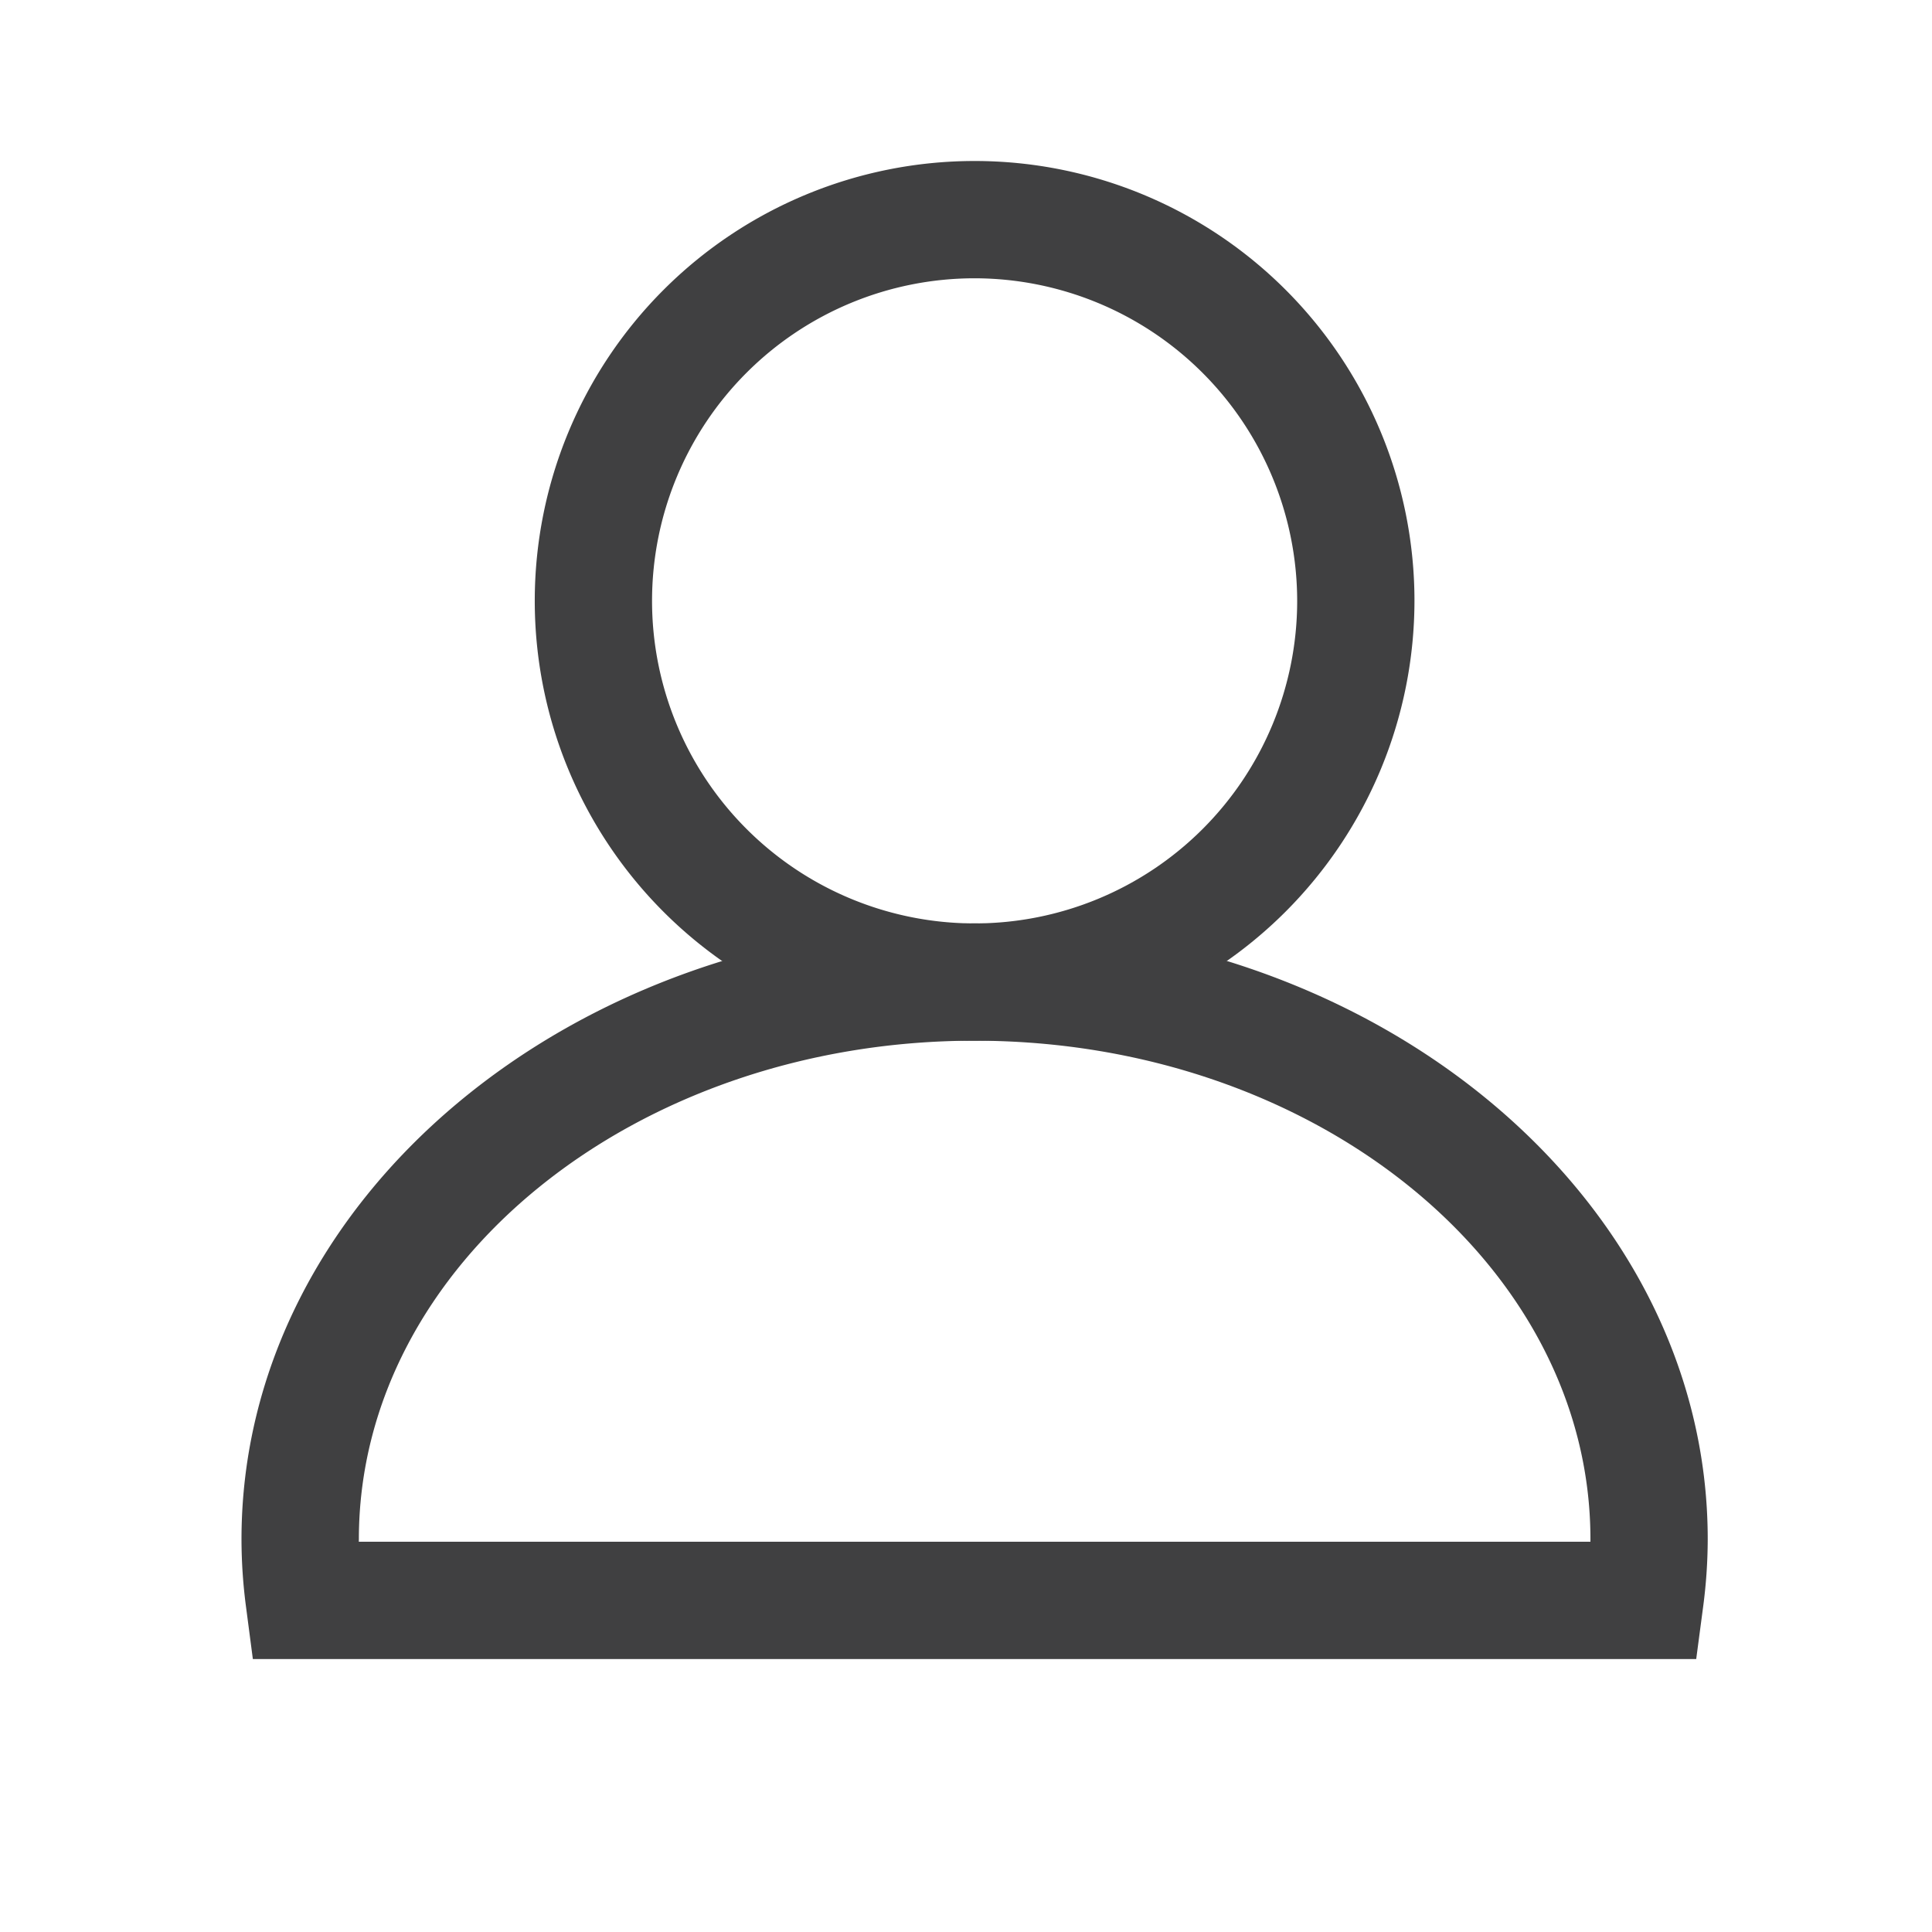 <svg xmlns="http://www.w3.org/2000/svg" xmlns:xlink="http://www.w3.org/1999/xlink" width="24" height="24" viewBox="0 0 24 24">
  <defs>
    <clipPath id="clip-path">
      <rect id="Rectangle_379" data-name="Rectangle 379" width="24" height="24" transform="translate(8872 -72)" fill="#fff"/>
    </clipPath>
    <clipPath id="clip-path-2">
      <rect id="Rectangle_365" data-name="Rectangle 365" width="18.213" height="18.609" fill="none"/>
    </clipPath>
  </defs>
  <g id="Mask_Group_35" data-name="Mask Group 35" transform="translate(-8872 72)" clip-path="url(#clip-path)">
    <g id="Group_2642" data-name="Group 2642" transform="translate(8875 -70)">
      <g id="Group_2641" data-name="Group 2641" clip-path="url(#clip-path-2)">
        <path id="Path_1583" data-name="Path 1583" d="M12.03,10.928a5.464,5.464,0,1,1,5.464-5.464,5.47,5.47,0,0,1-5.464,5.464m0-9.471a4.007,4.007,0,1,0,4.007,4.007A4.012,4.012,0,0,0,12.03,1.457" transform="translate(-2.923)" fill="#404041"/>
        <path id="Path_1584" data-name="Path 1584" d="M18.071,26.21H.141l-.083-.634A6.458,6.458,0,0,1,0,24.722c0-4.218,4.085-7.65,9.107-7.65s9.107,3.431,9.107,7.65a6.463,6.463,0,0,1-.059.854ZM1.457,24.753h15.3v-.031c0-3.415-3.431-6.193-7.649-6.193s-7.65,2.778-7.65,6.193Z" transform="translate(0 -7.601)" fill="#404041"/>
      </g>
    </g>
  </g>
</svg>
